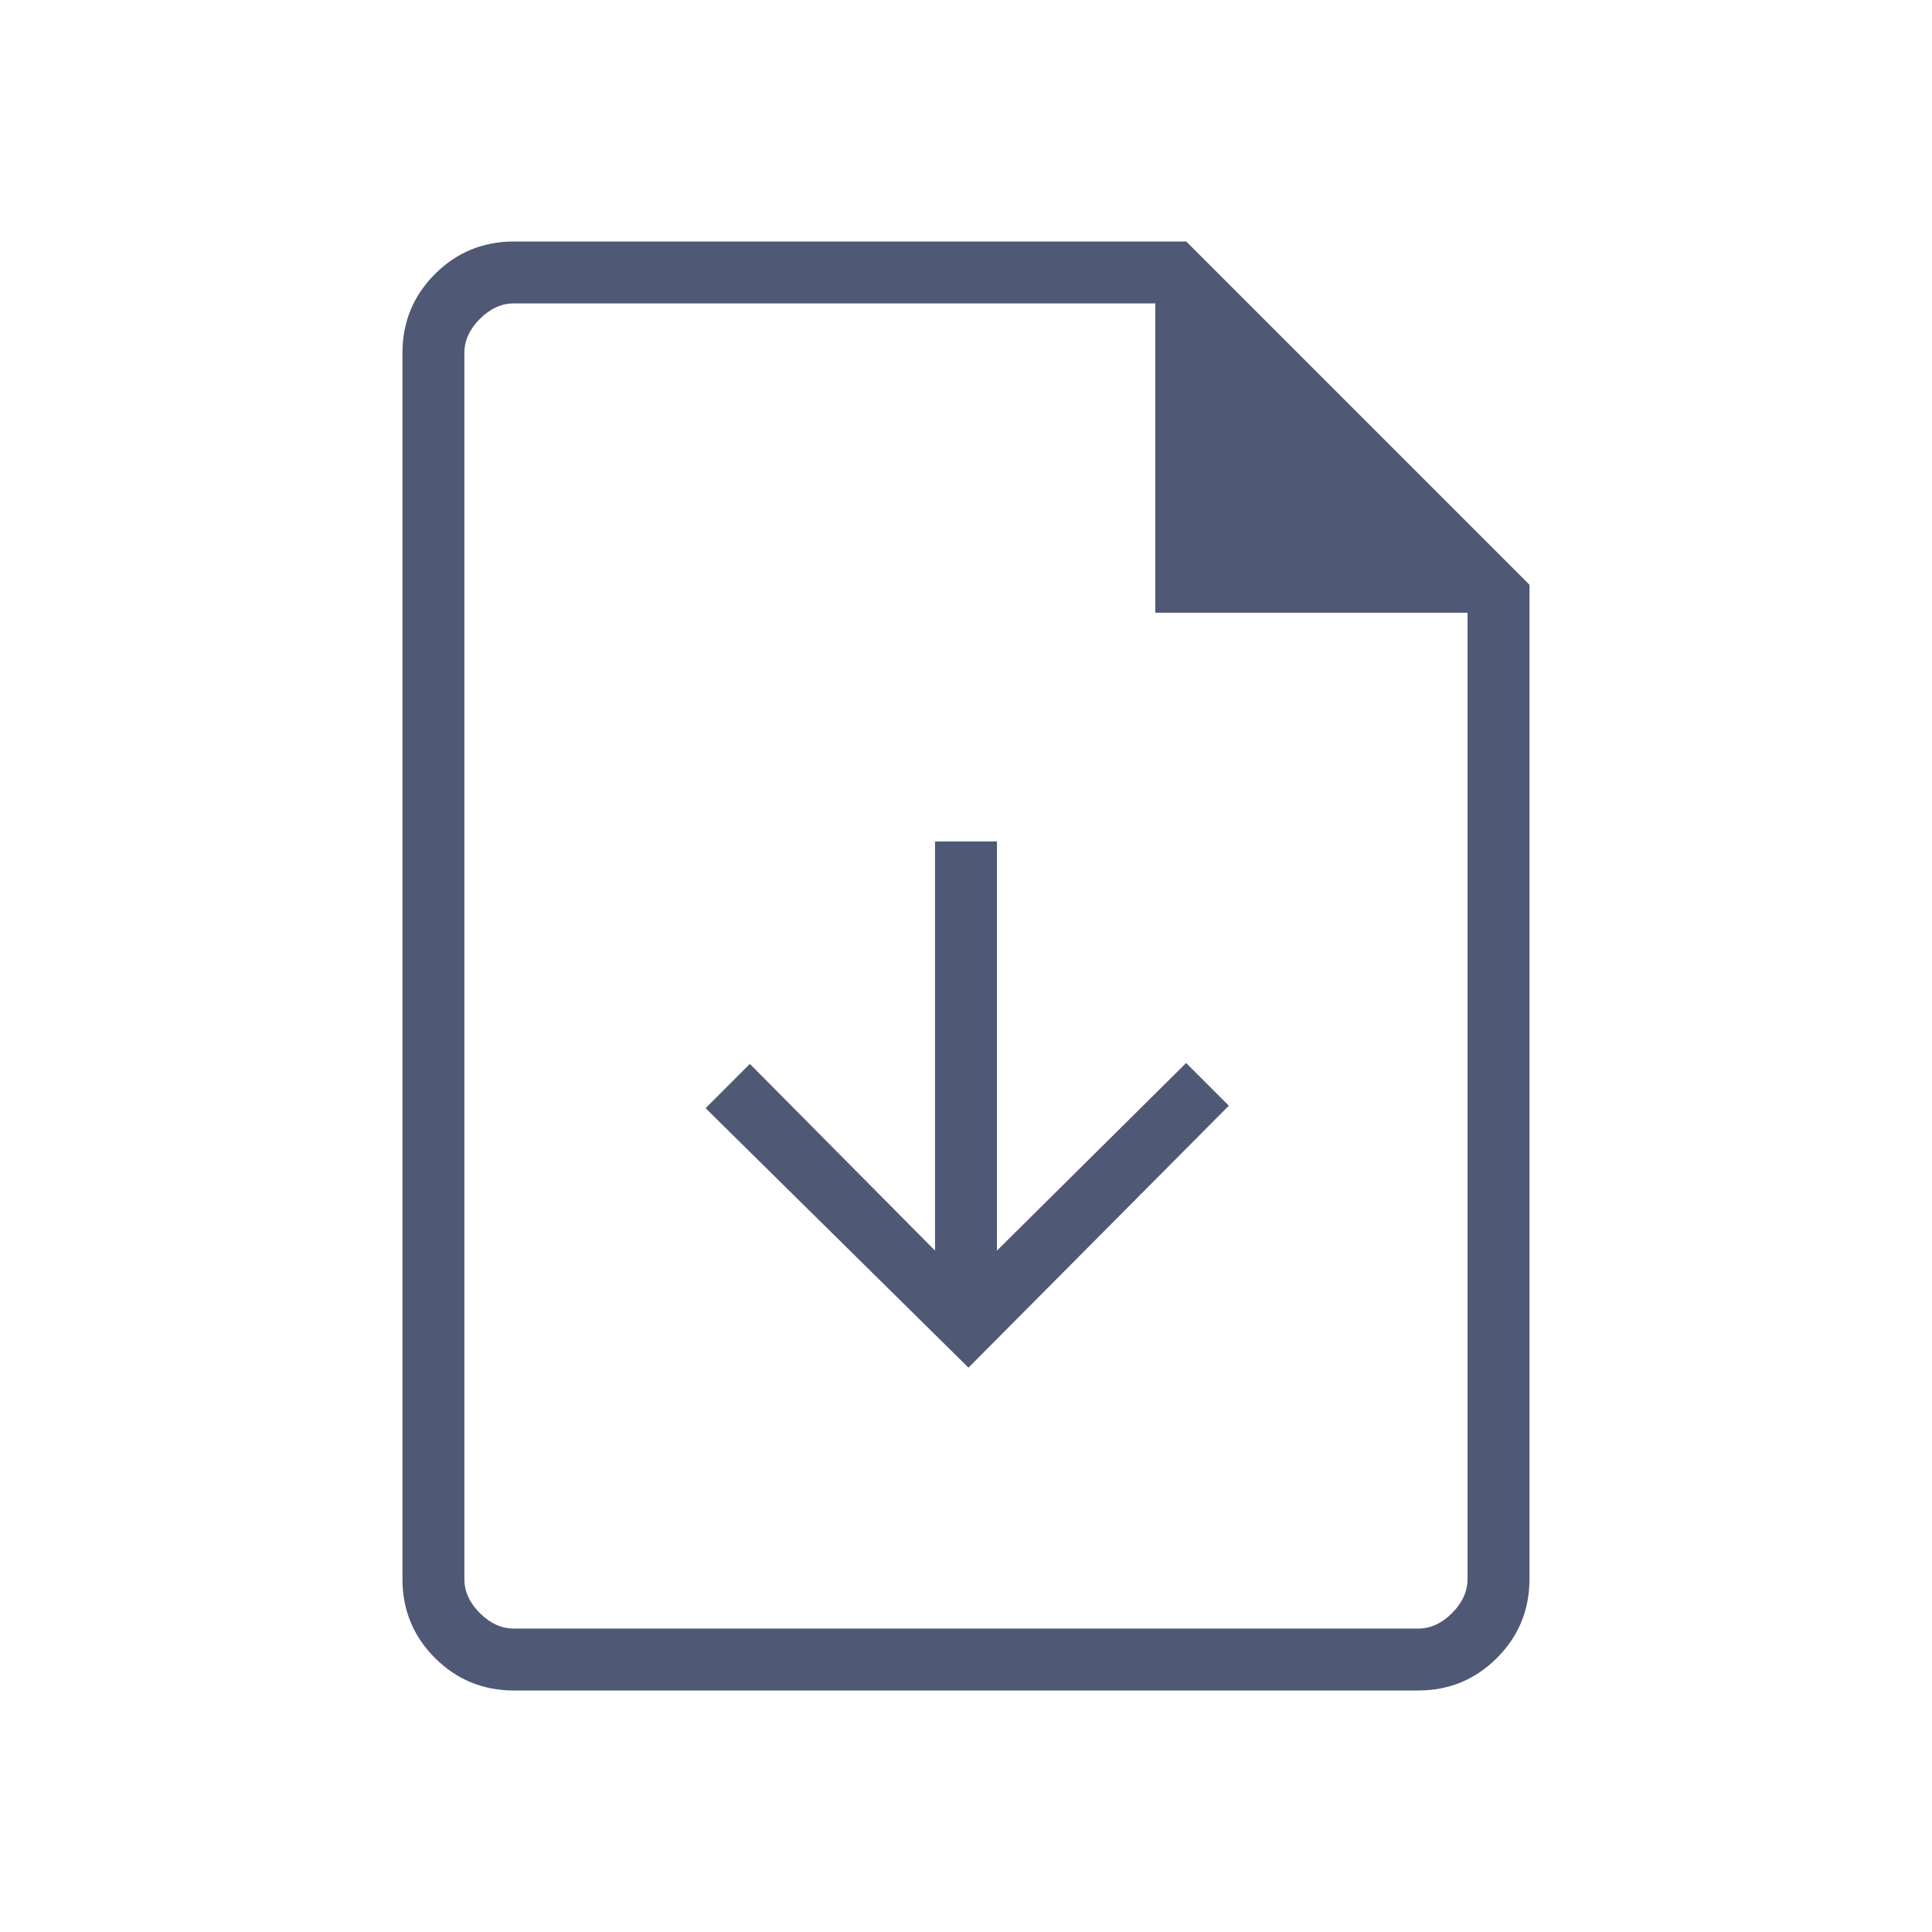 <svg xmlns="http://www.w3.org/2000/svg" fill="none" viewBox="0 0 64 64"><path fill="#4F5975" d="M17.024 56c-1.024 0-1.896-.36-2.615-1.077-.718-.719-1.077-1.59-1.077-2.615V11.692c0-1.024.36-1.896 1.077-2.615C15.128 8.36 16 8 17.024 8h22.272l11.37 11.37v32.938c0 1.024-.36 1.896-1.078 2.615-.719.718-1.59 1.077-2.615 1.077H17.024Zm21.247-35.703V10.051H17.024c-.41 0-.786.171-1.128.513-.342.342-.513.718-.513 1.128v40.616c0 .41.171.786.513 1.128.342.342.718.513 1.128.513h29.95c.41 0 .786-.171 1.127-.513.342-.342.513-.718.513-1.128v-32.01H38.271Z"/><path fill="#4F5975" d="M30.974 27.874h2.051v13.554l6.267-6.215 1.415 1.415-8.625 8.677-8.708-8.595 1.466-1.467 6.134 6.185V27.874Z"/></svg>